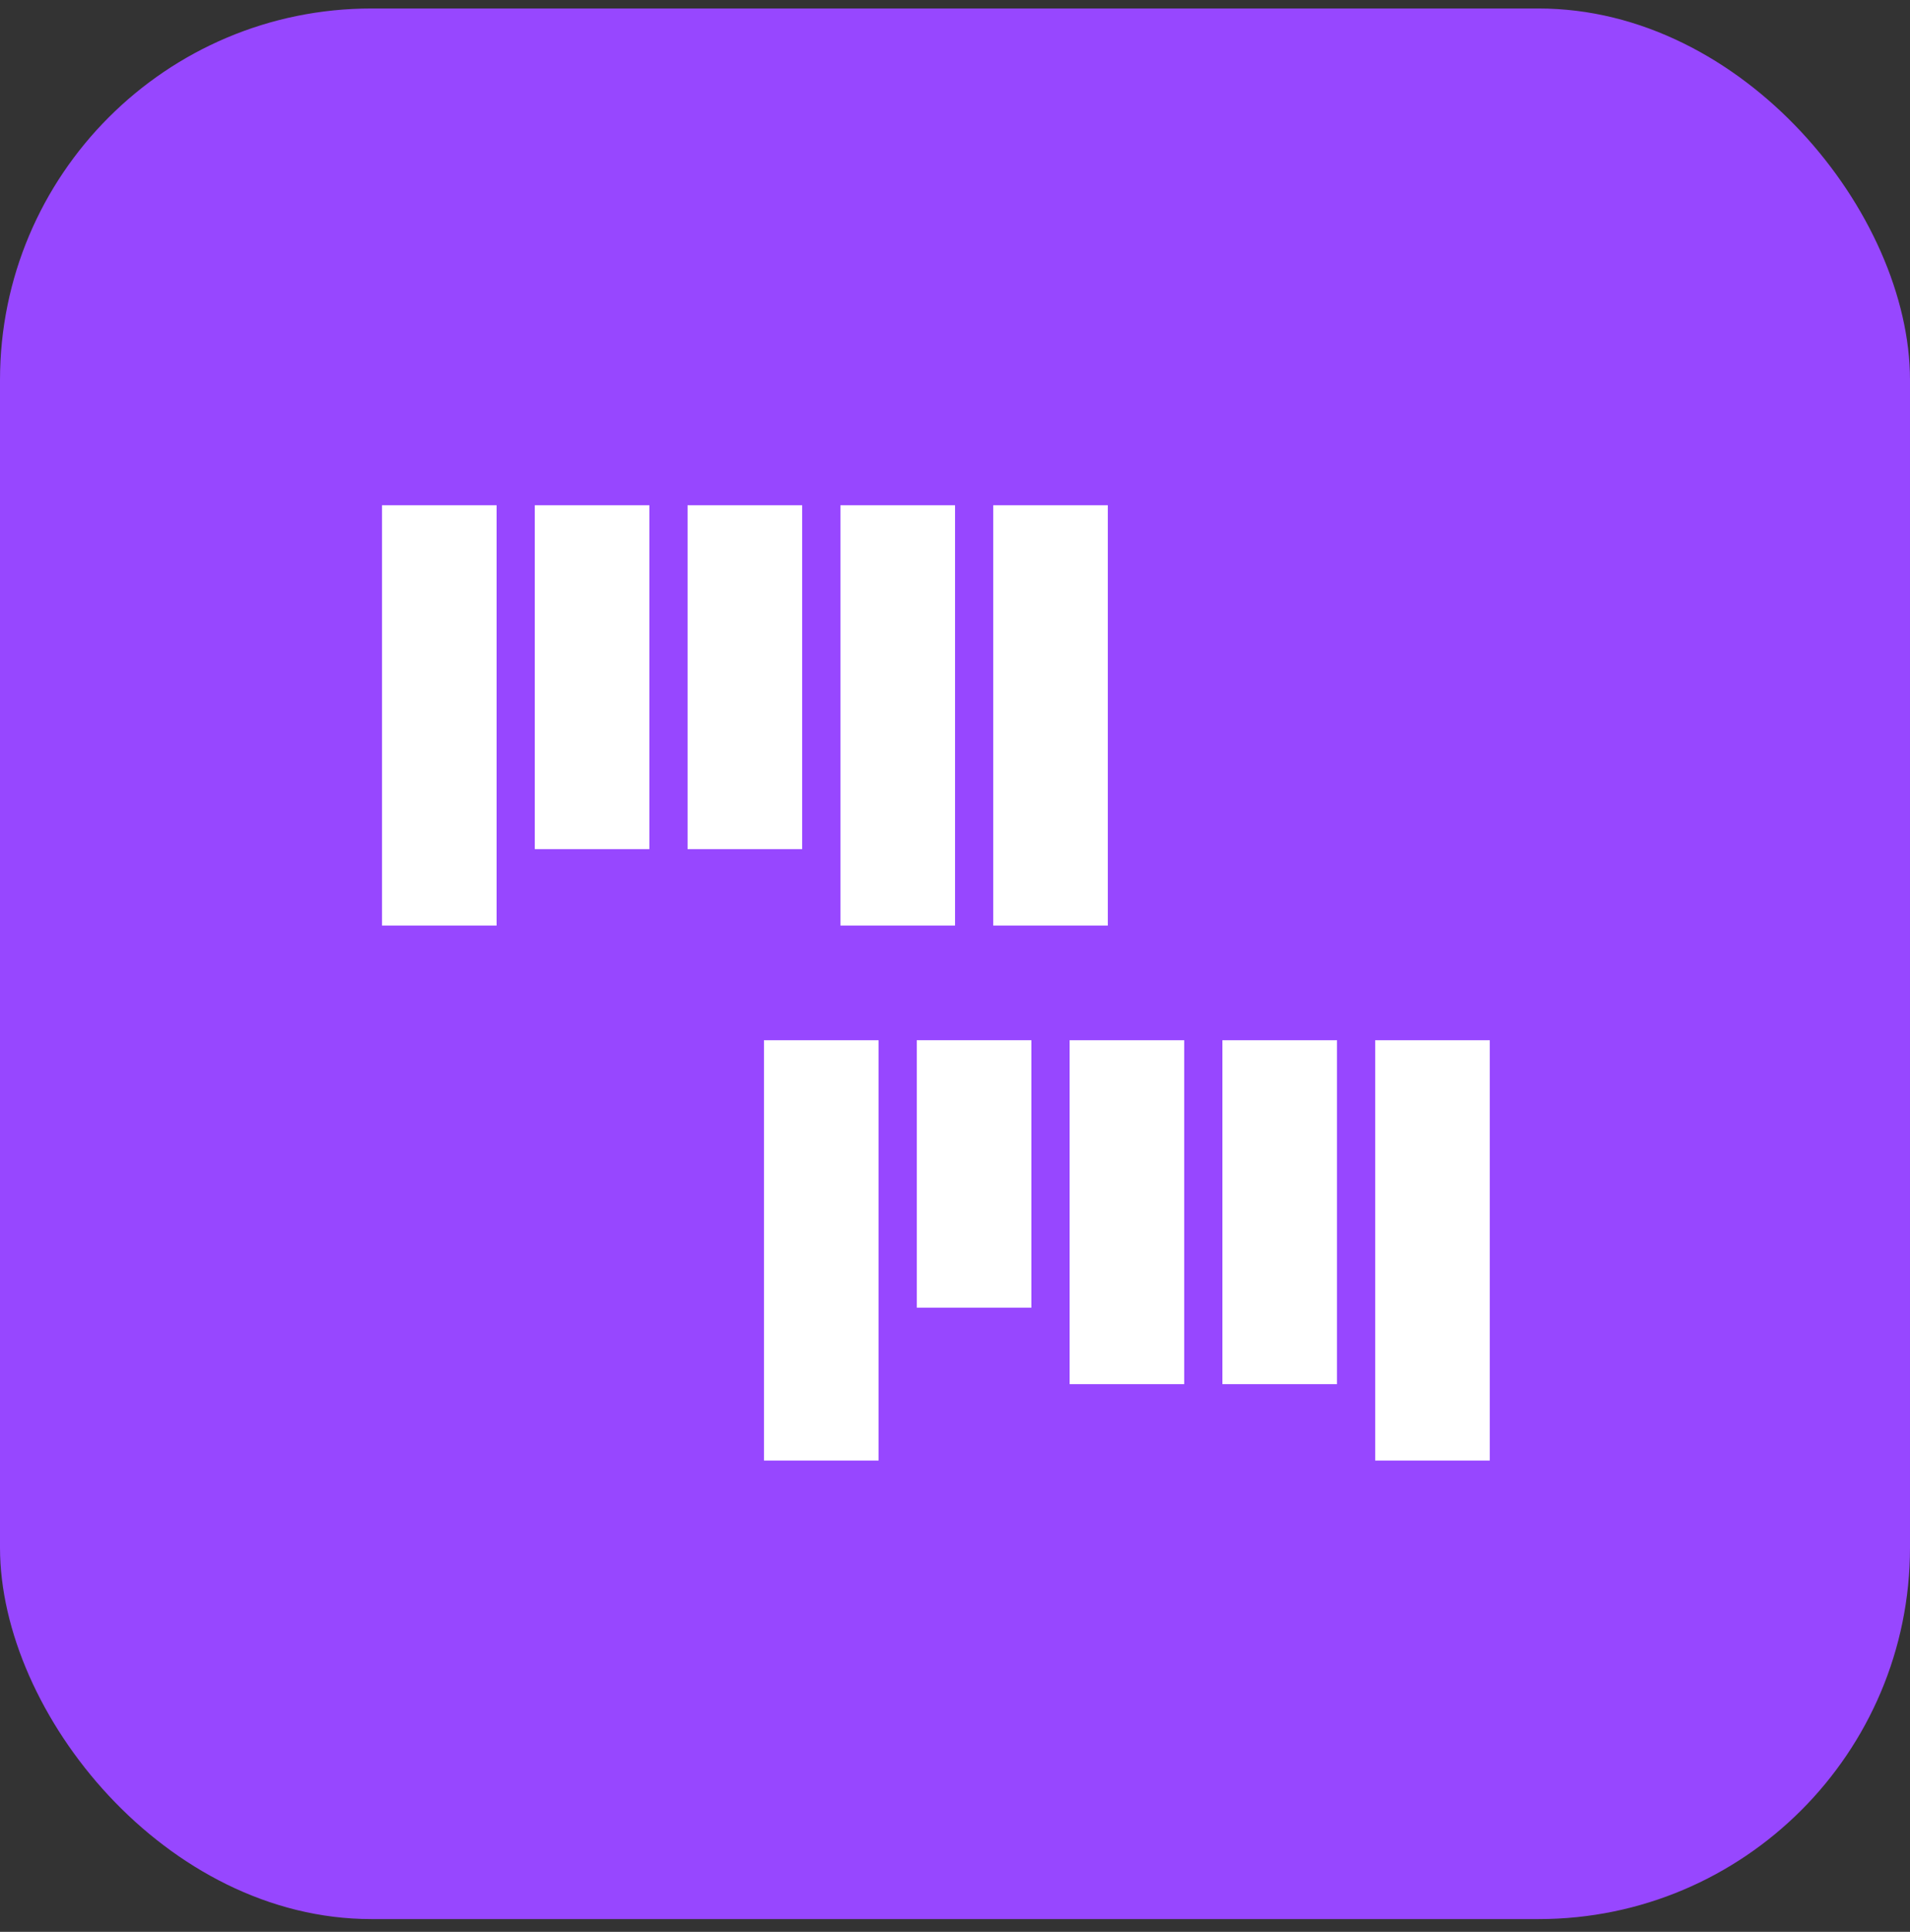 <svg width="90" height="91" viewBox="0 0 90 91" fill="none" xmlns="http://www.w3.org/2000/svg">
<rect x="0" y="0" width="90" height="91" fill="#333333" stroke="none"/>
<rect y="0.4" width="90" height="90" rx="17.5" fill="#9747FF"/>
<line x1="20.7" y1="23.8" x2="20.7" y2="43.6" stroke="white" stroke-width="5.4"/>
<line x1="27.899" y1="23.8" x2="27.899" y2="40" stroke="white" stroke-width="5.4"/>
<line x1="35.098" y1="23.8" x2="35.098" y2="40" stroke="white" stroke-width="5.4"/>
<line x1="42.302" y1="23.8" x2="42.302" y2="43.6" stroke="white" stroke-width="5.4"/>
<line x1="49.501" y1="23.8" x2="49.501" y2="43.6" stroke="white" stroke-width="5.4"/>
<line y1="-2.7" x2="19.8" y2="-2.7" transform="matrix(4.61176e-08 1 1 -4.14307e-08 70.199 49)" stroke="white" stroke-width="5.4"/>
<line y1="-2.7" x2="16.2" y2="-2.7" transform="matrix(4.07963e-08 1 1 -4.68347e-08 63 49)" stroke="white" stroke-width="5.4"/>
<line y1="-2.7" x2="16.2" y2="-2.7" transform="matrix(3.5475e-08 1 1 -5.386e-08 55.801 49)" stroke="white" stroke-width="5.4"/>
<line x1="45.899" y1="49" x2="45.899" y2="61.6" stroke="white" stroke-width="5.4"/>
<line y1="-2.7" x2="19.8" y2="-2.7" transform="matrix(3.37013e-08 1 1 -5.66947e-08 41.398 49)" stroke="white" stroke-width="5.4"/>
</svg>
